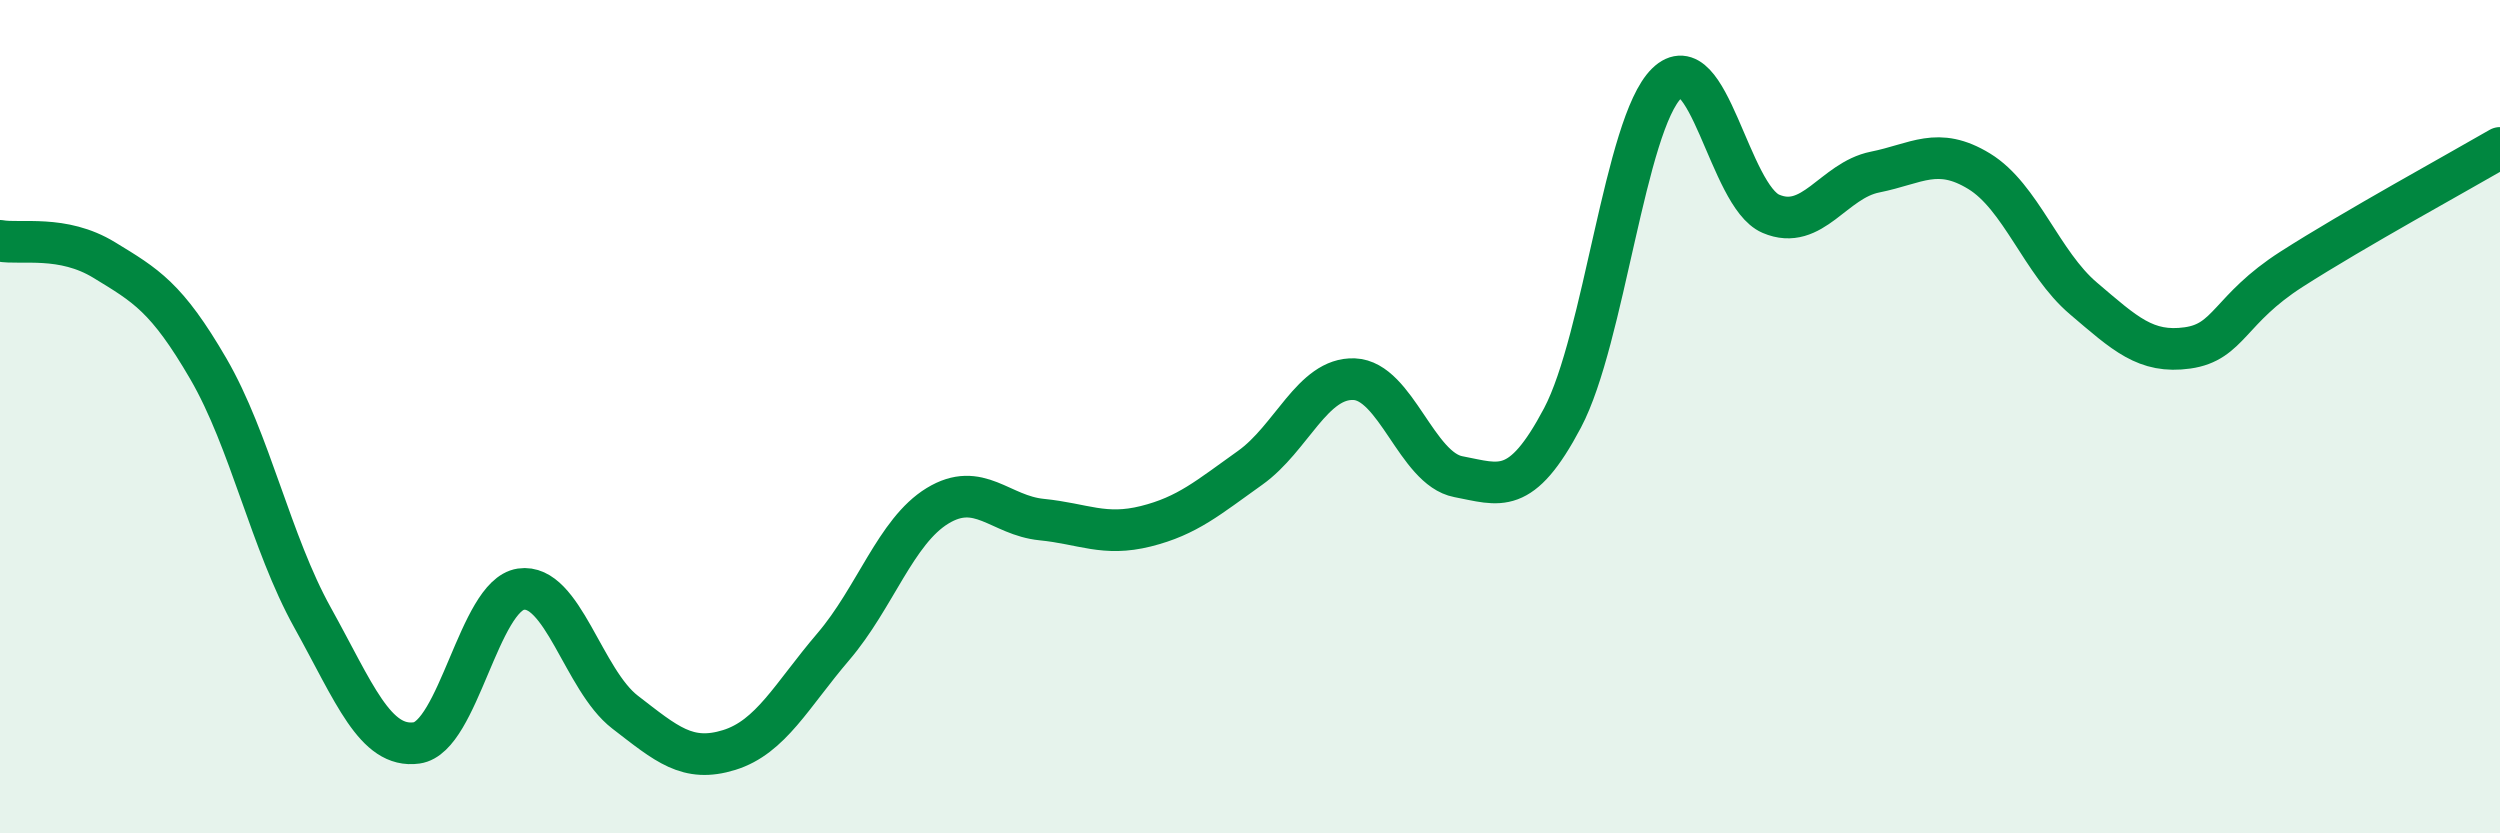
    <svg width="60" height="20" viewBox="0 0 60 20" xmlns="http://www.w3.org/2000/svg">
      <path
        d="M 0,5.78 C 0.5,5.87 1.5,5.63 2.5,6.24 C 3.5,6.85 4,7.13 5,8.85 C 6,10.57 6.5,13.02 7.5,14.82 C 8.5,16.62 9,17.97 10,17.83 C 11,17.69 11.5,14.29 12.5,14.14 C 13.5,13.99 14,16.32 15,17.09 C 16,17.86 16.5,18.31 17.5,18 C 18.5,17.69 19,16.69 20,15.52 C 21,14.35 21.5,12.75 22.5,12.14 C 23.5,11.53 24,12.37 25,12.47 C 26,12.57 26.5,12.88 27.5,12.63 C 28.5,12.38 29,11.94 30,11.23 C 31,10.52 31.5,9.06 32.5,9.1 C 33.5,9.14 34,11.25 35,11.44 C 36,11.63 36.5,11.92 37.5,10.03 C 38.5,8.14 39,2.98 40,2 C 41,1.02 41.5,4.7 42.5,5.13 C 43.5,5.56 44,4.33 45,4.13 C 46,3.93 46.5,3.5 47.5,4.11 C 48.5,4.72 49,6.31 50,7.16 C 51,8.01 51.5,8.49 52.5,8.35 C 53.5,8.21 53.5,7.42 55,6.46 C 56.5,5.5 59,4.13 60,3.55L60 20L0 20Z"
        fill="#008740"
        opacity="0.1"
        stroke-linecap="round"
        stroke-linejoin="round"
      />
      <path
        d="M 0,5.78 C 0.5,5.87 1.5,5.63 2.5,6.24 C 3.5,6.85 4,7.13 5,8.85 C 6,10.57 6.5,13.02 7.5,14.82 C 8.5,16.62 9,17.97 10,17.83 C 11,17.69 11.5,14.29 12.5,14.14 C 13.5,13.99 14,16.32 15,17.09 C 16,17.86 16.5,18.31 17.5,18 C 18.5,17.69 19,16.69 20,15.52 C 21,14.35 21.5,12.75 22.5,12.14 C 23.5,11.53 24,12.37 25,12.47 C 26,12.57 26.5,12.88 27.5,12.63 C 28.5,12.38 29,11.94 30,11.23 C 31,10.52 31.5,9.06 32.5,9.1 C 33.5,9.14 34,11.25 35,11.44 C 36,11.63 36.5,11.92 37.5,10.03 C 38.5,8.14 39,2.98 40,2 C 41,1.02 41.5,4.7 42.5,5.13 C 43.5,5.56 44,4.33 45,4.13 C 46,3.93 46.5,3.5 47.5,4.11 C 48.5,4.72 49,6.31 50,7.16 C 51,8.01 51.5,8.49 52.5,8.35 C 53.5,8.21 53.5,7.42 55,6.46 C 56.5,5.5 59,4.13 60,3.55"
        stroke="#008740"
        stroke-width="1"
        fill="none"
        stroke-linecap="round"
        stroke-linejoin="round"
      />
    </svg>
  